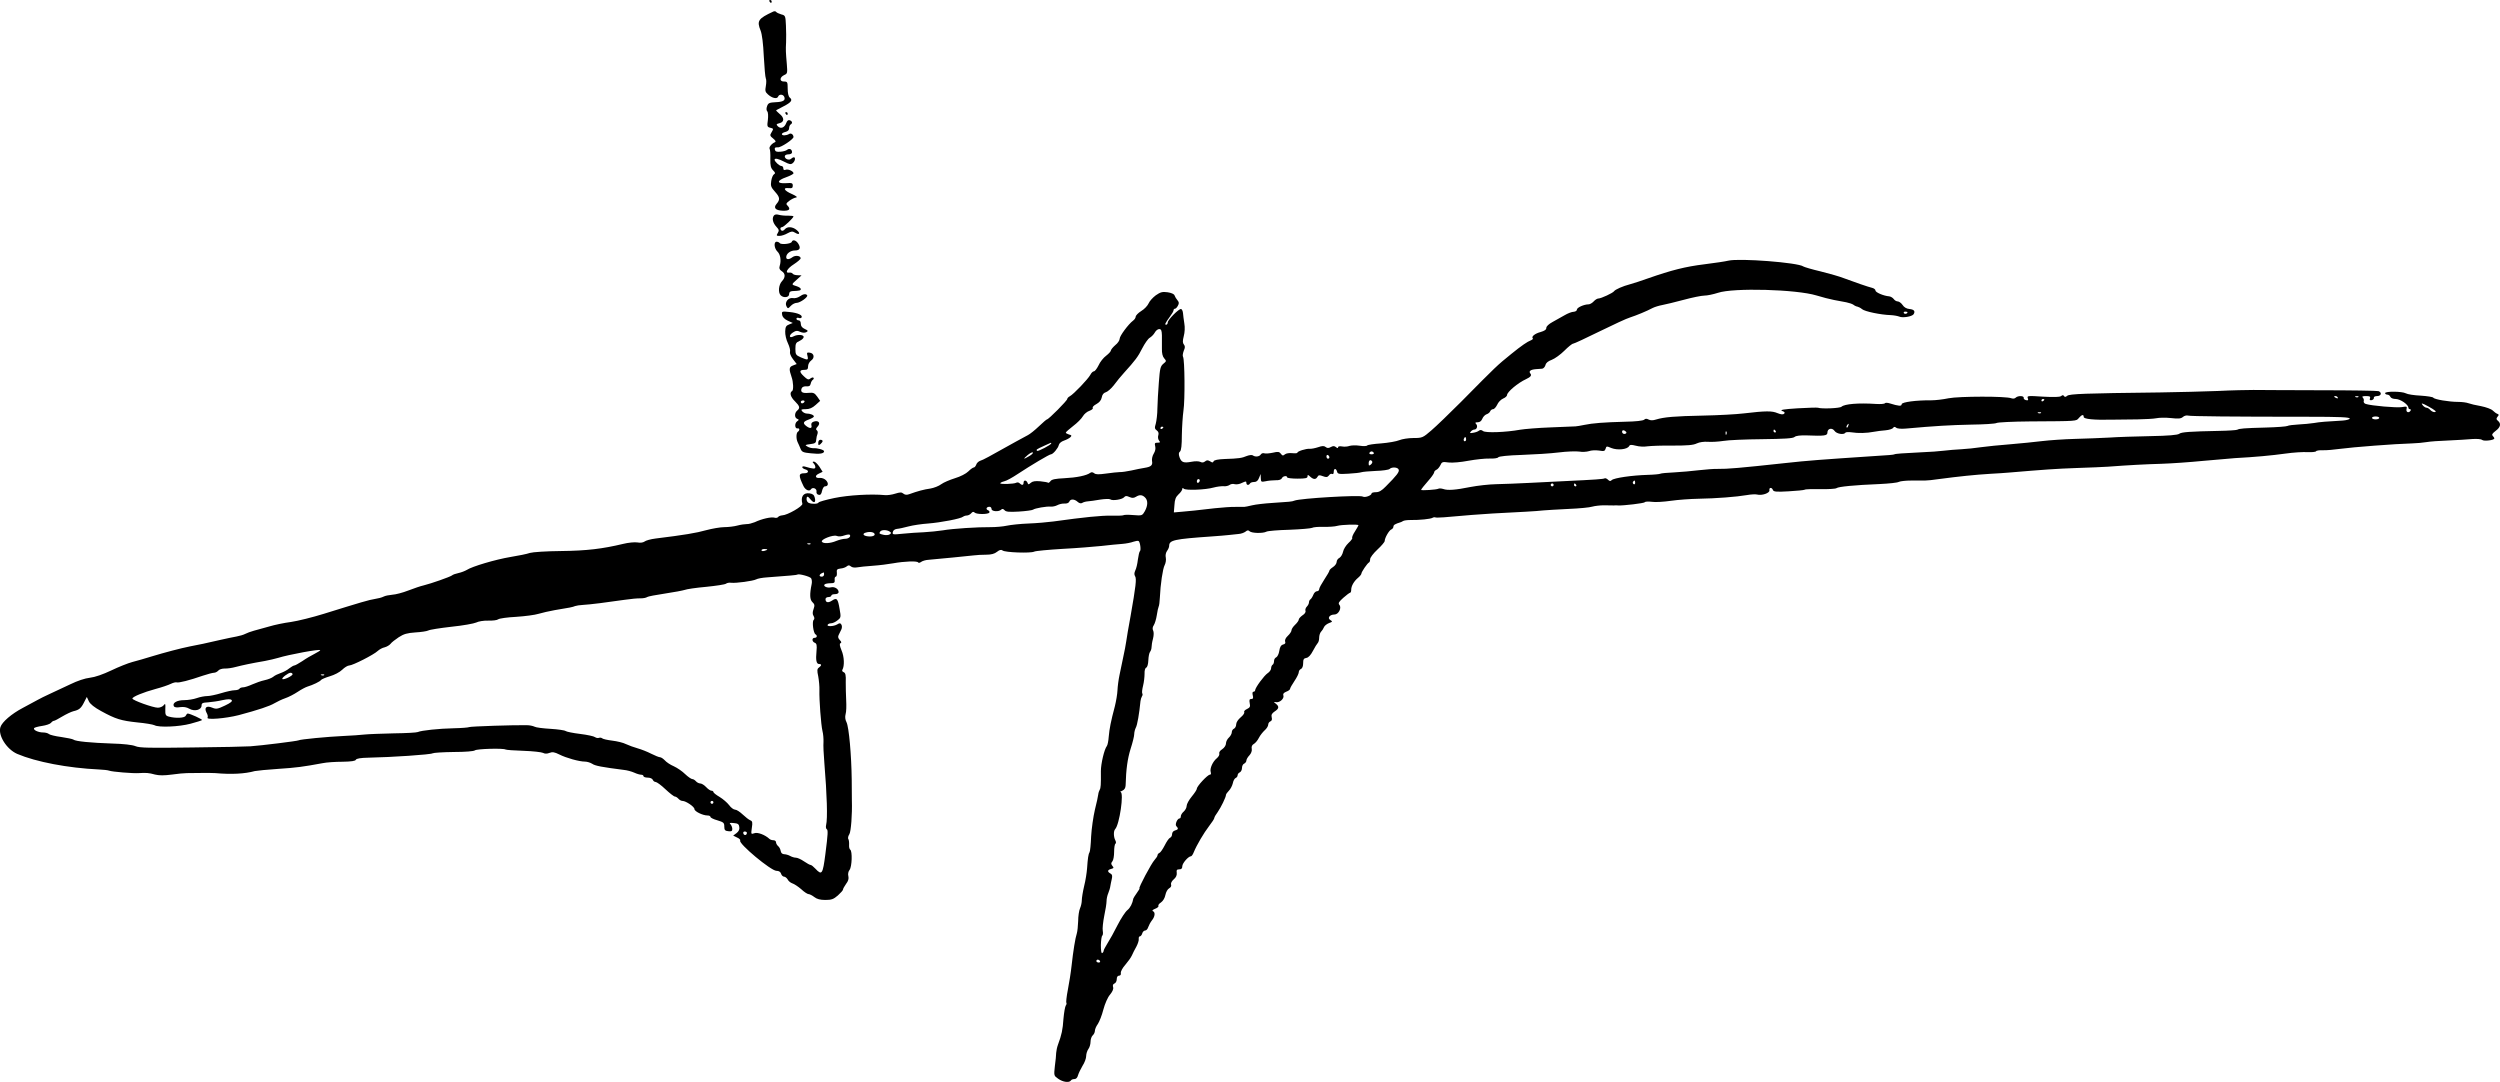 <?xml version="1.0" encoding="UTF-8" standalone="no"?>
<svg
   xmlns:dc="http://purl.org/dc/elements/1.1/"
   xmlns:cc="http://creativecommons.org/ns#"
   xmlns:rdf="http://www.w3.org/1999/02/22-rdf-syntax-ns#"
   xmlns:svg="http://www.w3.org/2000/svg"
   xmlns="http://www.w3.org/2000/svg"
   xmlns:sodipodi="http://sodipodi.sourceforge.net/DTD/sodipodi-0.dtd"
   xmlns:inkscape="http://www.inkscape.org/namespaces/inkscape"
   inkscape:version="1.0 (4035a4fb49, 2020-05-01)"
   sodipodi:docname="SignSD.svg"
   id="svg26"
   preserveAspectRatio="xMidYMid meet"
   viewBox="0 0 1716.832 742.975"
   height="742.975pt"
   width="1716.832pt"
   version="1.0">
  <defs
     id="defs30" />
  <sodipodi:namedview
     inkscape:current-layer="g24"
     inkscape:window-maximized="1"
     inkscape:window-y="-8"
     inkscape:window-x="62"
     inkscape:cy="-33.729126"
     inkscape:cx="589.7254"
     inkscape:zoom="0.26299258"
     fit-margin-bottom="0"
     fit-margin-right="0"
     fit-margin-left="0"
     fit-margin-top="0"
     showgrid="false"
     id="namedview28"
     inkscape:window-height="1057"
     inkscape:window-width="1850"
     inkscape:pageshadow="2"
     inkscape:pageopacity="0"
     guidetolerance="10"
     gridtolerance="10"
     objecttolerance="10"
     borderopacity="1"
     bordercolor="#666666"
     pagecolor="#ffffff" />
  <g
     id="g24"
     stroke="none"
     fill="#000000"
     transform="matrix(0.1,0,0,-0.1,-91.798,-73.001)">
    <path
       id="path4"
       d="m 6202.207,-740.008 c 3,-5 8,-10 11,-10 2,0 4,5 4,10 0,6 -5,10 -11,10 -5,0 -7,-4 -4,-10 z" />
    <path
       id="path6"
       d="m 6227.207,-810.008 c -103,-48 -113,-63 -86,-130 10,-25 18,-90 22,-177 4,-76 10,-144 14,-152 4,-7 4,-30 0,-52 -6,-32 -4,-41 14,-57 28,-26 63,-34 70,-16 7,19 35,18 43,-2 9,-24 -9,-34 -61,-36 -41,-2 -50,-6 -57,-26 -6,-16 -6,-29 1,-37 6,-7 7,-32 4,-59 -6,-42 -5,-48 15,-53 25,-6 25,-7 9,-34 -11,-17 -10,-23 12,-40 17,-14 21,-22 12,-26 -22,-9 -42,-34 -36,-45 4,-6 6,-37 5,-69 -1,-46 3,-63 19,-79 15,-15 17,-21 6,-27 -7,-4 -16,-25 -19,-46 -5,-33 -2,-43 27,-75 33,-37 35,-53 9,-83 -22,-26 -7,-44 42,-46 47,-2 58,10 33,36 -11,10 -8,16 12,31 14,11 34,21 45,23 15,2 8,9 -27,25 -53,23 -64,45 -20,40 21,-2 27,1 27,17 0,18 -6,20 -47,17 -65,-4 -64,18 2,41 28,10 50,22 50,27 0,14 -37,31 -54,24 -11,-4 -16,-1 -16,10 0,9 -6,16 -13,16 -14,0 -47,31 -47,43 0,13 28,7 69,-15 33,-17 43,-19 56,-8 16,13 21,40 7,40 -4,0 -13,-5 -18,-10 -14,-14 -44,-2 -44,16 0,8 10,14 25,14 15,0 25,6 25,14 0,21 -18,30 -34,17 -7,-6 -28,-12 -46,-13 -26,-2 -35,1 -38,14 -3,14 2,17 20,16 22,-2 108,56 108,71 -1,18 -17,29 -30,21 -19,-12 -50,-13 -50,-1 0,5 11,12 25,15 16,4 25,13 25,26 0,10 5,22 10,25 15,9 12,22 -5,29 -11,4 -19,-3 -25,-19 -12,-32 -37,-42 -57,-23 -13,14 -12,16 11,22 34,8 34,38 -1,65 -14,12 -24,22 -22,24 2,1 25,13 51,27 53,27 64,43 42,60 -9,8 -14,31 -14,61 0,46 -2,49 -26,49 -32,0 -30,30 3,45 21,9 22,14 17,75 -7,82 -8,95 -5,150 1,25 1,76 -1,114 -3,67 -4,70 -32,77 -16,5 -32,12 -35,17 -3,5 -13,6 -21,2 z" />
    <path
       id="path8"
       d="m 6312.207,-1510.008 c 3,-5 8,-10 11,-10 2,0 4,5 4,10 0,6 -5,10 -11,10 -5,0 -7,-4 -4,-10 z" />
    <path
       id="path10"
       d="m 6231.207,-2212.008 c -13,-20 -5,-50 19,-76 18,-19 19,-26 9,-42 -11,-18 -9,-20 12,-20 13,0 38,8 55,18 26,14 34,15 52,4 30,-19 39,-4 10,19 -28,23 -64,25 -81,4 -7,-8 -16,-12 -21,-9 -13,8 -11,24 2,24 12,0 79,64 79,74 0,3 -17,5 -37,5 -21,-1 -50,2 -64,6 -18,5 -29,2 -35,-7 z" />
    <path
       id="path12"
       d="m 6355.207,-2391.008 c -5,-14 -75,-21 -83,-8 -4,5 -13,9 -21,9 -21,0 -17,-46 6,-68 20,-19 27,-61 15,-99 -5,-16 -1,-25 14,-35 26,-16 27,-43 1,-70 -22,-24 -27,-77 -8,-96 20,-20 58,-15 58,8 0,14 7,20 23,21 49,2 57,4 57,14 0,6 -12,14 -27,19 -39,12 -39,11 -1,45 l 33,30 -27,1 c -15,0 -30,5 -33,10 -4,6 -14,9 -23,8 -34,-6 -16,28 30,57 26,17 47,35 47,41 1,18 -36,23 -56,8 -24,-18 -43,-18 -43,0 0,24 29,46 60,46 34,0 42,17 22,48 -15,23 -38,29 -44,11 z" />
    <path
       id="path14"
       d="m 12787.207,-2520.008 c -19,-5 -93,-16 -165,-25 -130,-16 -225,-40 -385,-96 -47,-17 -103,-35 -125,-41 -50,-13 -102,-36 -110,-48 -8,-12 -89,-50 -108,-50 -8,0 -22,-9 -32,-20 -10,-11 -26,-20 -35,-20 -31,0 -80,-22 -80,-36 0,-8 -10,-14 -22,-15 -13,0 -41,-11 -63,-24 -22,-13 -59,-33 -82,-46 -26,-14 -43,-30 -43,-40 0,-13 -12,-21 -39,-29 -39,-10 -66,-32 -54,-43 3,-4 -3,-10 -13,-14 -24,-9 -65,-37 -134,-93 -101,-82 -99,-80 -346,-330 -80,-80 -171,-168 -204,-196 -58,-50 -62,-52 -123,-52 -34,0 -78,-7 -97,-15 -19,-8 -75,-18 -125,-22 -49,-3 -92,-10 -95,-14 -3,-5 -26,-6 -51,-2 -26,4 -57,3 -70,-1 -13,-5 -36,-7 -51,-4 -17,3 -28,1 -28,-5 0,-8 -5,-8 -14,0 -11,9 -20,10 -36,1 -16,-9 -25,-8 -35,0 -11,9 -23,9 -52,-1 -21,-7 -47,-12 -58,-11 -25,2 -85,-17 -85,-27 0,-4 -16,-5 -35,-3 -20,2 -42,-1 -50,-8 -13,-11 -18,-10 -28,4 -11,14 -19,16 -56,7 -24,-5 -50,-7 -58,-4 -8,3 -19,0 -24,-8 -9,-15 -38,-19 -55,-6 -6,4 -24,2 -40,-4 -35,-15 -58,-18 -151,-21 -48,-2 -74,-7 -78,-16 -4,-10 -9,-10 -24,0 -15,9 -23,9 -35,-1 -10,-8 -20,-9 -32,-3 -9,5 -35,6 -60,1 -55,-10 -70,-5 -83,31 -7,21 -6,32 3,39 9,7 13,44 13,113 1,57 6,132 11,168 11,71 9,351 -3,370 -4,6 -1,24 5,41 10,22 10,32 1,43 -9,11 -9,25 -1,57 7,26 9,61 4,88 -4,25 -8,57 -9,70 -1,14 -7,27 -13,29 -14,4 -92,-74 -92,-93 0,-8 -5,-15 -11,-15 -12,0 -6,11 27,57 13,17 24,36 24,42 0,6 4,11 10,11 5,0 14,9 20,21 9,16 8,24 -3,37 -8,9 -17,24 -20,33 -3,10 -22,18 -48,22 -36,5 -49,1 -81,-21 -20,-15 -43,-40 -49,-55 -7,-16 -29,-40 -51,-53 -21,-13 -38,-31 -38,-39 0,-7 -8,-20 -18,-27 -32,-24 -92,-105 -92,-124 0,-11 -13,-31 -30,-44 -16,-14 -29,-30 -30,-36 0,-7 -15,-23 -33,-37 -18,-13 -42,-43 -52,-66 -11,-22 -25,-41 -32,-41 -7,0 -18,-11 -25,-25 -16,-29 -114,-132 -140,-146 -10,-5 -18,-14 -18,-19 0,-11 -128,-140 -139,-140 -3,0 -28,-21 -56,-48 -27,-26 -61,-53 -75,-60 -14,-7 -51,-27 -83,-45 -191,-107 -224,-125 -244,-131 -12,-4 -25,-16 -28,-27 -4,-10 -11,-19 -16,-19 -6,0 -23,-12 -38,-27 -16,-16 -55,-36 -92,-47 -35,-11 -78,-29 -94,-41 -17,-13 -51,-26 -75,-30 -44,-6 -88,-18 -143,-38 -19,-7 -31,-6 -42,3 -13,11 -23,10 -56,0 -21,-7 -54,-12 -72,-10 -94,9 -249,0 -346,-20 -58,-12 -107,-26 -109,-31 -4,-10 -43,-12 -66,-3 -9,3 -16,15 -16,25 0,25 8,24 30,-4 22,-26 35,-18 26,16 -4,18 -14,26 -36,29 -42,6 -62,-23 -49,-71 5,-17 -103,-79 -138,-80 -12,-1 -25,-6 -28,-11 -4,-6 -15,-8 -25,-5 -21,7 -88,-8 -136,-31 -18,-7 -43,-14 -55,-13 -13,0 -42,-4 -64,-10 -22,-6 -62,-11 -90,-11 -27,0 -84,-10 -125,-21 -67,-19 -151,-33 -346,-57 -34,-4 -69,-14 -77,-21 -10,-7 -28,-10 -49,-6 -18,3 -62,-1 -98,-10 -142,-34 -249,-47 -425,-49 -103,-1 -195,-7 -215,-13 -19,-7 -79,-19 -134,-28 -102,-17 -264,-65 -300,-89 -12,-7 -37,-17 -56,-21 -19,-4 -40,-11 -46,-17 -14,-10 -141,-55 -194,-68 -19,-4 -66,-20 -105,-35 -38,-15 -88,-28 -110,-29 -22,-2 -49,-7 -60,-13 -11,-6 -38,-13 -59,-16 -40,-6 -97,-23 -351,-102 -77,-24 -178,-49 -225,-56 -47,-6 -114,-20 -150,-31 -36,-10 -83,-23 -105,-29 -22,-6 -49,-16 -60,-22 -11,-6 -38,-14 -60,-18 -22,-4 -71,-14 -110,-23 -38,-9 -92,-21 -120,-27 -27,-5 -68,-14 -90,-18 -65,-13 -174,-42 -260,-68 -44,-14 -105,-31 -135,-39 -30,-8 -95,-34 -145,-58 -57,-27 -111,-46 -146,-50 -35,-4 -86,-21 -135,-45 -44,-21 -106,-50 -139,-65 -33,-15 -71,-34 -85,-42 -14,-8 -60,-33 -102,-55 -78,-41 -143,-97 -154,-132 -18,-56 42,-152 115,-184 129,-55 348,-97 561,-107 30,-1 62,-5 70,-8 19,-8 166,-20 205,-17 49,3 68,2 111,-10 28,-7 63,-7 115,0 40,6 88,10 104,10 17,0 59,0 95,1 36,1 81,0 100,-1 111,-10 202,-5 271,14 14,3 86,10 160,15 125,8 174,15 304,39 28,6 90,10 138,10 60,1 89,5 92,14 4,8 32,13 88,14 157,3 426,21 439,30 7,4 72,8 145,9 80,0 137,5 145,11 13,11 195,16 211,6 5,-3 60,-7 124,-9 63,-2 123,-9 133,-14 12,-7 28,-7 45,0 20,8 35,5 67,-11 47,-24 137,-49 176,-49 15,0 37,-7 50,-15 19,-14 68,-23 217,-42 22,-2 54,-11 72,-19 17,-8 38,-14 47,-14 9,0 16,-4 16,-10 0,-5 13,-10 29,-10 16,0 31,-6 35,-15 3,-8 12,-15 20,-15 7,0 38,-22 67,-50 29,-27 58,-50 65,-50 6,0 17,-7 24,-15 7,-8 19,-15 28,-15 23,0 82,-40 82,-56 0,-16 57,-44 90,-44 11,0 20,-4 20,-10 0,-5 21,-16 47,-23 43,-13 48,-17 48,-43 0,-24 5,-30 28,-32 21,-3 27,1 27,15 0,11 -6,25 -12,32 -11,10 -6,12 22,9 28,-2 36,-8 38,-27 3,-17 -4,-30 -19,-42 l -23,-17 26,-13 c 15,-6 25,-16 22,-21 -13,-21 212,-208 249,-208 17,0 28,-7 32,-20 3,-11 13,-20 20,-20 8,0 19,-9 25,-19 5,-11 20,-23 32,-27 13,-4 40,-22 61,-40 20,-19 43,-34 51,-34 7,0 25,-9 39,-20 18,-14 40,-20 76,-20 42,0 56,5 86,31 19,17 35,35 35,40 0,6 10,23 21,39 15,19 20,36 16,53 -4,14 -1,32 8,43 17,22 20,129 5,139 -6,4 -9,19 -8,33 1,15 -1,33 -5,40 -5,6 -1,22 7,34 11,19 20,133 17,233 0,6 -1,69 -1,140 -2,169 -19,363 -36,396 -9,17 -11,37 -6,55 5,16 6,58 4,94 -2,36 -3,93 -3,126 2,48 -2,63 -14,68 -9,3 -13,11 -9,17 15,25 13,90 -6,133 -13,32 -15,46 -7,49 8,3 7,10 -5,22 -12,13 -14,23 -7,36 5,11 13,27 18,37 5,11 5,25 0,33 -7,11 -12,12 -29,1 -24,-14 -74,-16 -65,-2 3,6 14,10 24,10 10,0 30,9 43,20 24,18 25,22 15,77 -12,72 -19,81 -52,59 -27,-18 -45,-14 -45,10 0,8 9,14 20,14 11,0 20,5 20,10 0,6 11,10 25,10 15,0 25,6 25,14 0,22 -28,39 -52,33 -26,-7 -57,8 -44,20 4,4 22,8 39,8 27,0 32,4 30,23 -2,12 2,22 7,22 6,0 9,12 8,26 -3,22 1,27 25,30 16,1 35,8 43,15 11,9 17,9 29,-1 8,-7 26,-9 42,-6 15,3 64,8 108,11 44,3 107,11 140,17 79,14 164,17 171,6 3,-5 12,-3 20,3 9,7 32,14 52,15 76,7 269,25 307,30 22,3 62,5 89,5 34,0 57,6 74,20 18,14 28,16 38,9 16,-14 193,-20 217,-8 9,5 97,13 195,19 97,5 218,15 267,20 50,6 113,12 141,14 28,2 63,9 78,15 15,5 31,8 36,5 11,-7 18,-65 9,-70 -4,-3 -10,-29 -14,-58 -3,-28 -11,-62 -18,-75 -7,-16 -8,-28 -1,-39 11,-17 5,-68 -31,-273 -14,-74 -27,-153 -30,-175 -3,-22 -12,-69 -20,-105 -7,-36 -19,-92 -26,-125 -7,-33 -13,-80 -14,-105 -1,-25 -9,-74 -18,-110 -28,-106 -37,-152 -42,-208 -2,-30 -8,-59 -13,-65 -18,-23 -41,-122 -41,-172 1,-95 -1,-117 -8,-128 -4,-7 -9,-21 -10,-32 -1,-11 -11,-58 -23,-105 -11,-47 -23,-130 -26,-184 -2,-54 -7,-104 -11,-109 -8,-12 -12,-40 -17,-112 -2,-27 -10,-81 -20,-120 -9,-38 -16,-82 -16,-97 0,-15 -5,-39 -12,-55 -7,-15 -13,-55 -13,-88 -1,-33 -5,-71 -9,-84 -11,-33 -25,-121 -36,-221 -5,-47 -17,-122 -26,-168 -9,-46 -13,-86 -10,-89 3,-4 1,-11 -4,-18 -5,-7 -12,-47 -16,-91 -5,-75 -12,-109 -38,-179 -6,-16 -11,-41 -12,-55 0,-14 -4,-55 -9,-91 -7,-66 -7,-66 23,-87 32,-23 76,-29 87,-12 3,6 14,10 25,10 11,0 20,10 24,26 4,14 18,43 31,65 14,21 25,51 25,67 0,15 7,37 15,48 8,10 15,33 15,50 0,17 7,37 15,44 8,7 15,21 15,32 0,10 9,31 20,46 10,15 28,59 38,99 11,41 30,85 46,103 17,21 25,39 21,51 -4,12 -1,21 9,25 9,3 16,17 16,30 0,15 6,24 16,24 9,0 14,7 12,18 -2,10 12,36 31,57 18,21 39,50 45,64 6,14 20,42 31,61 10,19 18,43 16,53 -1,9 2,17 8,17 5,0 13,9 16,20 3,11 12,20 20,20 8,0 17,10 21,23 4,12 15,33 25,46 22,27 25,57 7,64 -7,3 -1,10 15,16 16,6 26,15 23,20 -3,5 5,16 18,24 14,10 26,30 30,51 4,20 15,40 26,46 11,6 17,16 13,25 -3,9 4,24 18,36 16,13 23,29 21,45 -3,19 1,24 17,24 15,0 21,6 21,21 0,21 42,69 60,69 4,0 13,12 19,28 20,49 69,132 105,179 20,26 36,50 36,56 0,5 10,23 23,40 23,33 57,103 57,118 0,5 9,18 20,29 11,11 23,34 27,51 3,17 12,33 19,36 8,3 14,12 14,19 0,8 7,17 15,20 8,4 15,17 15,30 0,14 7,27 15,30 8,4 15,13 15,20 0,8 9,25 21,37 12,13 19,31 16,45 -3,15 2,26 14,33 10,5 26,24 35,42 9,18 28,41 40,52 13,11 24,29 24,38 0,10 7,20 15,23 10,4 13,14 9,28 -4,17 1,27 20,40 30,19 33,34 9,53 -17,13 -17,14 2,11 25,-4 57,26 49,47 -4,10 3,18 20,25 14,5 26,14 26,19 0,6 14,30 30,54 17,25 30,52 30,61 0,9 7,19 15,22 9,4 15,19 15,39 0,27 4,34 22,37 14,2 30,19 45,48 13,25 28,49 33,54 6,6 10,22 10,37 0,15 6,34 13,41 7,7 16,21 20,31 3,9 19,22 34,28 25,9 26,11 10,21 -23,13 -5,38 28,38 28,0 51,45 34,66 -10,12 -4,21 27,49 21,19 42,34 47,35 4,0 7,9 7,20 0,26 19,59 48,83 12,10 22,23 22,28 0,11 41,72 53,77 4,2 7,12 7,22 0,11 22,40 50,66 28,26 50,52 50,59 0,21 30,73 45,79 8,3 15,12 15,20 0,11 11,18 50,30 3,1 10,4 16,8 6,4 28,7 50,7 64,-1 139,7 152,15 7,4 15,5 20,3 6,-4 67,0 252,17 54,5 203,14 369,22 47,3 102,6 121,9 19,2 96,6 170,10 74,3 149,10 166,16 18,5 54,9 80,9 27,-1 57,-1 67,-1 9,1 23,1 30,0 35,-2 178,15 183,22 3,5 24,6 48,3 24,-4 83,0 132,7 49,7 134,13 189,14 122,2 262,13 331,25 28,5 60,7 71,4 33,-9 88,10 85,29 -4,21 17,22 24,2 5,-12 23,-14 107,-9 56,3 105,8 111,11 5,4 54,5 109,4 54,-1 104,2 110,7 13,10 123,21 296,28 63,3 122,9 132,15 10,5 49,9 86,9 38,0 79,0 93,0 14,0 57,4 95,10 135,18 251,30 350,36 55,3 116,7 135,9 238,20 319,26 460,31 91,3 188,7 215,9 147,11 260,17 369,20 66,2 195,11 286,20 91,8 190,17 220,19 133,7 252,18 345,31 55,8 124,12 153,10 28,-1 55,1 58,6 2,5 24,8 47,7 23,-1 78,4 122,10 79,11 375,34 490,37 33,1 78,5 100,9 22,4 90,9 150,11 61,3 134,7 164,10 31,2 60,0 67,-6 13,-11 84,-2 84,10 0,4 -5,12 -11,18 -8,8 -2,17 20,34 34,25 39,50 16,69 -12,10 -13,15 -3,28 11,12 10,16 -1,20 -7,2 -22,13 -32,23 -10,10 -46,23 -81,30 -35,6 -73,15 -86,20 -13,5 -44,9 -70,9 -63,0 -164,17 -171,29 -3,5 -42,11 -87,14 -44,2 -90,9 -102,16 -26,14 -142,15 -142,1 0,-5 7,-10 15,-10 9,0 18,-7 21,-15 4,-9 19,-15 38,-15 31,-1 86,-38 86,-60 0,-5 5,-10 11,-10 5,0 7,-4 4,-10 -12,-19 -33,-11 -28,10 5,19 2,20 -34,14 -36,-5 -205,9 -246,22 -10,3 -16,12 -14,19 3,7 0,18 -6,24 -8,8 -2,11 22,11 26,0 32,-3 27,-16 -4,-11 -1,-14 12,-12 9,2 16,10 15,16 -2,7 8,12 22,12 28,0 35,24 10,34 -9,3 -190,6 -403,6 -213,1 -418,1 -457,2 -38,0 -149,-2 -245,-7 -96,-4 -274,-8 -395,-10 -521,-6 -622,-10 -638,-23 -11,-9 -17,-10 -22,-2 -5,8 -10,8 -20,0 -8,-7 -50,-8 -124,-4 -104,7 -111,6 -105,-10 5,-14 3,-17 -12,-14 -10,2 -18,10 -16,16 3,15 -40,16 -55,1 -7,-7 -19,-8 -30,-4 -35,15 -360,14 -431,0 -37,-8 -90,-14 -118,-14 -102,1 -204,-12 -204,-27 0,-15 -21,-13 -82,6 -15,5 -30,5 -33,1 -2,-5 -31,-7 -62,-5 -119,8 -215,0 -236,-19 -11,-11 -138,-16 -162,-7 -5,2 -68,0 -140,-4 -96,-6 -124,-11 -106,-18 17,-6 21,-12 14,-19 -7,-7 -21,-6 -46,4 -37,16 -79,16 -232,-2 -49,-6 -175,-13 -280,-15 -194,-4 -266,-10 -322,-27 -21,-7 -38,-7 -51,0 -13,7 -22,7 -30,-1 -7,-7 -59,-13 -129,-14 -149,-4 -226,-10 -283,-22 -25,-5 -52,-10 -60,-10 -8,-1 -85,-4 -170,-7 -85,-3 -180,-11 -210,-16 -99,-18 -238,-23 -255,-9 -10,8 -19,9 -27,3 -7,-6 -25,-13 -41,-15 -22,-4 -25,-3 -16,8 6,8 17,14 24,14 18,0 26,25 12,39 -8,8 -5,11 11,11 15,0 26,9 32,24 5,13 18,27 29,31 10,3 22,12 25,20 3,8 12,15 20,15 8,0 20,14 28,30 7,17 25,36 41,43 15,6 27,17 27,24 0,21 75,84 130,109 32,15 41,26 30,39 -13,16 1,27 39,30 14,1 33,3 42,3 9,1 19,12 23,25 3,15 18,27 43,36 21,8 60,36 86,62 27,27 54,49 61,49 6,0 88,38 181,84 94,46 188,90 210,96 43,14 114,43 155,65 14,7 43,16 65,20 22,4 88,20 148,36 59,16 123,29 142,29 20,0 62,9 93,19 106,36 539,24 677,-18 39,-12 93,-26 120,-31 28,-5 66,-12 85,-16 19,-4 41,-11 49,-17 7,-6 20,-12 28,-13 8,-2 22,-9 31,-17 18,-16 128,-39 197,-41 22,-1 48,-6 58,-10 23,-11 88,0 99,16 13,21 3,33 -29,36 -20,2 -37,12 -47,28 -9,13 -24,24 -33,24 -9,0 -21,7 -28,17 -7,9 -21,17 -31,18 -38,3 -94,27 -94,40 0,7 -10,15 -22,18 -26,6 -130,42 -199,68 -25,10 -95,30 -155,45 -60,14 -113,30 -119,34 -35,27 -440,58 -515,40 z m 1230,-354 c 0,-11 -19,-15 -25,-6 -3,5 1,10 9,10 9,0 16,-2 16,-4 z m -5120,-158 c 0,-24 0,-65 0,-92 -1,-32 5,-55 16,-67 16,-18 15,-20 -6,-37 -20,-17 -24,-31 -31,-128 -5,-60 -9,-140 -10,-179 0,-38 -6,-85 -11,-104 -9,-29 -8,-36 7,-47 11,-8 15,-19 10,-34 -4,-12 -1,-27 5,-35 10,-12 9,-15 -10,-15 -19,0 -21,-4 -16,-25 4,-16 0,-34 -10,-50 -9,-14 -14,-36 -12,-50 6,-30 -6,-41 -52,-48 -19,-3 -60,-11 -90,-18 -30,-6 -66,-12 -80,-11 -14,0 -56,-5 -93,-10 -51,-7 -71,-7 -82,2 -10,8 -19,9 -27,3 -25,-19 -95,-33 -177,-37 -62,-3 -88,-8 -96,-20 -7,-9 -14,-14 -17,-11 -2,3 -27,7 -54,10 -34,3 -53,0 -65,-11 -15,-13 -17,-13 -22,1 -8,19 -27,20 -27,0 0,-18 -12,-19 -27,-4 -6,6 -16,8 -23,4 -15,-9 -110,-12 -110,-4 0,4 12,10 28,14 15,3 56,26 92,50 91,60 217,135 228,135 14,0 50,43 54,64 2,11 17,24 35,30 18,6 38,17 45,24 10,10 8,14 -10,18 -12,4 -22,9 -22,13 0,4 23,24 50,45 28,21 58,51 67,67 9,16 30,33 46,38 16,6 26,15 22,20 -3,6 8,17 25,26 20,11 33,26 37,46 3,19 13,31 27,35 12,3 38,25 57,50 18,25 50,63 69,84 77,85 96,110 125,168 17,33 40,66 51,72 12,7 28,23 35,36 7,13 20,24 30,24 14,0 18,-9 19,-42 z m 8075,-428 c 3,-6 -1,-7 -9,-4 -18,7 -21,14 -7,14 6,0 13,-4 16,-10 z m 142,4 c -3,-3 -12,-4 -19,-1 -8,3 -5,6 6,6 11,1 17,-2 13,-5 z m -2157,-18 c 0,-3 -4,-8 -10,-11 -5,-3 -10,-1 -10,4 0,6 5,11 10,11 6,0 10,-2 10,-4 z m 2637,-47 c 49,-27 62,-39 41,-39 -8,0 -21,7 -28,15 -7,8 -18,15 -25,15 -7,0 -18,7 -25,15 -17,20 -8,19 37,-6 z m -2660,-45 c -3,-3 -12,-4 -19,-1 -8,3 -5,6 6,6 11,1 17,-2 13,-5 z m 293,-27 c 0,-15 71,-22 195,-19 44,0 123,1 175,2 52,1 111,4 130,8 18,4 63,5 100,1 51,-6 69,-4 82,8 9,8 25,12 35,9 15,-5 313,-8 818,-8 225,0 295,-3 292,-13 -1,-5 -22,-11 -47,-13 -111,-6 -160,-10 -199,-17 -23,-4 -71,-8 -106,-10 -35,-2 -69,-6 -75,-10 -7,-4 -73,-9 -148,-11 -154,-4 -183,-7 -197,-15 -5,-3 -62,-7 -125,-8 -200,-4 -259,-8 -274,-20 -10,-8 -75,-14 -198,-16 -101,-2 -228,-6 -283,-10 -55,-3 -161,-7 -235,-9 -74,-2 -175,-9 -225,-15 -49,-6 -148,-16 -220,-22 -71,-5 -161,-15 -200,-20 -38,-6 -99,-12 -135,-14 -36,-2 -90,-6 -120,-10 -30,-4 -100,-9 -155,-11 -124,-6 -179,-10 -185,-14 -5,-3 -37,-6 -155,-13 -344,-23 -443,-30 -595,-47 -314,-34 -397,-41 -462,-40 -26,1 -84,-4 -130,-9 -46,-6 -122,-12 -170,-15 -47,-2 -90,-6 -95,-9 -5,-3 -45,-7 -88,-8 -105,-3 -231,-21 -246,-36 -9,-9 -15,-8 -26,3 -8,8 -19,12 -23,9 -9,-5 -62,-9 -275,-19 -55,-3 -163,-8 -240,-12 -77,-4 -180,-8 -230,-9 -49,-1 -128,-10 -175,-19 -104,-21 -158,-25 -188,-14 -13,4 -28,5 -33,2 -11,-7 -119,-14 -119,-8 0,4 17,26 63,79 15,18 27,37 27,43 0,5 7,12 15,16 8,3 20,17 27,31 10,23 15,25 57,19 27,-3 84,2 136,12 50,9 114,16 144,15 30,-1 57,2 61,9 4,6 65,13 161,16 85,3 199,10 254,17 55,7 118,9 140,6 21,-4 52,-2 68,3 15,6 46,7 68,4 35,-6 41,-4 46,13 5,18 7,18 40,4 41,-16 108,-10 121,13 6,11 15,11 47,3 21,-6 57,-8 79,-4 23,3 101,6 174,5 100,0 141,3 165,15 19,9 50,13 77,11 25,-2 72,1 105,6 33,6 153,11 267,12 152,2 210,5 222,15 10,9 39,12 83,11 123,-5 143,-2 143,19 0,29 32,36 49,12 14,-21 65,-29 75,-12 3,4 23,5 43,2 43,-7 102,-6 153,4 19,4 55,8 79,10 24,2 48,10 52,16 5,9 11,10 21,2 8,-7 35,-9 68,-6 200,18 304,24 446,27 88,1 167,6 175,11 8,5 111,10 229,11 331,2 318,1 337,24 20,23 33,26 33,7 z m 2030,-7 c 0,-5 -11,-10 -25,-10 -14,0 -25,5 -25,10 0,6 11,10 25,10 14,0 25,-4 25,-10 z m -3647,-55 c -3,-9 -8,-14 -10,-11 -3,3 -2,9 2,15 9,16 15,13 8,-4 z m -4703,-9 c 0,-3 -4,-8 -10,-11 -5,-3 -10,-1 -10,4 0,6 5,11 10,11 6,0 10,-2 10,-4 z m 3180,-37 c 0,-5 -7,-9 -15,-9 -8,0 -15,7 -15,15 0,9 6,12 15,9 8,-4 15,-10 15,-15 z m 1025,11 c 3,-5 1,-10 -4,-10 -6,0 -11,5 -11,10 0,6 2,10 4,10 3,0 8,-4 11,-10 z m -338,-22 c -3,-8 -6,-5 -6,6 -1,11 2,17 5,13 3,-3 4,-12 1,-19 z m -1791,-45 c -10,-10 -19,5 -10,18 6,11 8,11 12,0 2,-7 1,-15 -2,-18 z m -2846,-18 c 0,-9 -91,-57 -97,-51 -8,8 -6,10 47,34 51,24 50,24 50,17 z m -149,-86 c -43,-26 -48,-24 -14,5 15,13 32,22 36,19 5,-3 -5,-14 -22,-24 z m 2364,21 c 3,-5 -3,-10 -15,-10 -12,0 -18,5 -15,10 3,6 10,10 15,10 5,0 12,-4 15,-10 z m -305,-31 c 0,-5 -4,-9 -10,-9 -5,0 -10,7 -10,16 0,8 5,12 10,9 6,-3 10,-10 10,-16 z m 294,-28 c 3,-5 -1,-14 -9,-21 -13,-10 -15,-9 -15,9 0,21 14,28 24,12 z m 182,-56 c 6,-15 -13,-40 -89,-116 -27,-28 -46,-39 -67,-39 -17,0 -30,-4 -30,-8 0,-15 -46,-31 -61,-22 -19,12 -431,-12 -469,-28 -17,-7 -32,-8 -155,-16 -49,-3 -110,-10 -135,-16 -25,-6 -49,-11 -55,-11 -5,0 -32,0 -60,0 -27,1 -90,-4 -140,-9 -139,-16 -166,-19 -226,-24 l -57,-5 4,50 c 2,39 9,56 28,74 15,13 26,30 26,37 0,8 3,9 10,2 13,-13 149,-8 205,8 22,6 53,10 68,9 15,-2 34,3 42,9 8,6 23,9 35,5 11,-3 34,0 50,9 26,12 30,12 30,0 0,-16 16,-19 25,-4 3,6 16,10 29,10 15,0 26,9 33,28 l 11,27 1,-28 c 1,-27 3,-28 33,-22 17,4 48,7 69,7 24,-1 39,5 43,14 6,15 36,20 36,6 0,-5 32,-9 70,-9 55,0 70,3 70,15 0,13 3,13 18,-1 23,-21 39,-21 50,-2 7,13 14,14 37,5 24,-9 31,-8 42,5 6,10 16,14 22,10 7,-3 11,2 11,14 0,26 16,27 23,2 4,-16 12,-18 78,-14 41,2 81,7 89,10 8,3 53,7 99,9 46,1 89,8 94,13 16,16 57,13 63,-4 z m -1366,-74 c 0,-6 -4,-13 -10,-16 -5,-3 -10,1 -10,9 0,9 5,16 10,16 6,0 10,-4 10,-9 z m 2990,-17 c 0,-8 -5,-12 -10,-9 -6,4 -8,11 -5,16 9,14 15,11 15,-7 z m -560,-14 c 0,-5 -4,-10 -10,-10 -5,0 -10,5 -10,10 0,6 5,10 10,10 6,0 10,-4 10,-10 z m 155,0 c 3,-5 1,-10 -4,-10 -6,0 -11,5 -11,10 0,6 2,10 4,10 3,0 8,-4 11,-10 z m -3024,-82 c 25,16 44,15 63,-4 21,-20 20,-55 -1,-94 -18,-31 -19,-32 -80,-27 -34,3 -64,2 -67,-1 -3,-3 -41,-4 -83,-3 -70,1 -183,-10 -398,-40 -38,-5 -115,-12 -170,-14 -55,-2 -122,-9 -150,-15 -27,-6 -77,-10 -110,-10 -90,1 -262,-10 -330,-22 -33,-5 -91,-11 -130,-13 -38,-1 -103,-6 -144,-10 -68,-7 -73,-7 -69,11 2,12 13,20 28,22 14,1 50,9 80,17 30,8 91,17 135,20 88,7 224,33 240,47 5,4 17,8 26,8 9,0 22,7 29,15 9,11 16,13 24,5 13,-13 93,-13 101,0 3,6 -1,13 -9,16 -18,7 -11,24 10,24 8,0 14,-7 14,-15 0,-18 50,-21 66,-5 8,8 14,6 23,-3 9,-12 31,-14 99,-10 48,3 92,9 97,13 13,10 94,24 122,21 12,-1 32,3 45,10 13,7 35,12 49,11 16,-1 29,4 33,13 7,20 35,19 57,-1 11,-10 23,-13 31,-8 7,5 24,10 38,11 14,1 52,6 85,12 32,5 64,6 70,2 15,-12 82,-1 95,14 9,11 17,11 37,2 18,-8 29,-8 44,1 z m 1529,-195 c 0,-2 -11,-21 -24,-42 -14,-21 -22,-41 -19,-45 3,-3 -8,-19 -26,-35 -17,-16 -34,-43 -37,-60 -4,-18 -15,-36 -25,-42 -11,-5 -19,-18 -19,-28 0,-10 -11,-26 -25,-35 -14,-9 -25,-20 -25,-25 0,-5 -16,-32 -35,-61 -19,-29 -35,-58 -35,-66 0,-8 -7,-14 -15,-14 -9,0 -20,-11 -25,-24 -5,-13 -14,-27 -19,-31 -6,-3 -11,-13 -11,-21 0,-9 -7,-22 -15,-30 -8,-8 -12,-21 -9,-29 3,-8 -5,-21 -20,-30 -14,-10 -26,-23 -26,-29 0,-7 -11,-23 -25,-36 -14,-13 -25,-30 -25,-38 0,-8 -11,-25 -25,-38 -15,-14 -22,-29 -19,-39 5,-11 0,-18 -14,-21 -14,-4 -22,-17 -26,-44 -3,-21 -13,-40 -21,-44 -8,-3 -15,-14 -15,-25 0,-11 -4,-23 -10,-26 -5,-3 -10,-14 -10,-24 0,-10 -11,-26 -24,-34 -24,-16 -86,-100 -86,-118 0,-5 -5,-9 -11,-9 -7,0 -9,-10 -5,-25 5,-19 2,-25 -10,-25 -13,0 -15,-6 -11,-29 5,-23 2,-30 -19,-40 -14,-6 -22,-16 -19,-21 4,-6 -7,-22 -24,-36 -18,-15 -31,-35 -31,-49 0,-12 -7,-25 -15,-29 -8,-3 -15,-14 -15,-24 0,-10 -9,-27 -20,-37 -11,-10 -20,-28 -20,-40 0,-13 -11,-30 -26,-40 -15,-9 -23,-22 -20,-30 3,-8 -5,-22 -17,-32 -28,-23 -49,-70 -42,-94 4,-12 2,-19 -6,-19 -15,0 -89,-79 -89,-96 0,-7 -16,-31 -35,-54 -19,-23 -35,-52 -35,-64 0,-12 -9,-29 -20,-39 -11,-9 -20,-24 -20,-32 0,-8 -3,-15 -8,-15 -16,0 -34,-42 -23,-53 16,-16 14,-24 -9,-30 -12,-3 -20,-14 -20,-25 0,-11 -6,-22 -14,-25 -8,-3 -24,-27 -37,-53 -13,-25 -29,-49 -36,-51 -7,-3 -13,-10 -13,-16 0,-6 -9,-20 -20,-32 -22,-23 -113,-195 -104,-195 3,0 -5,-15 -18,-32 -13,-18 -23,-35 -24,-38 -6,-34 -21,-64 -41,-80 -14,-11 -44,-57 -67,-102 -23,-46 -54,-102 -69,-125 -15,-24 -27,-47 -27,-52 0,-5 -4,-13 -10,-16 -6,-4 -9,18 -9,55 1,33 5,63 10,65 4,3 6,18 3,33 -3,15 2,61 10,102 9,41 16,87 16,102 0,15 5,39 12,55 6,15 13,37 14,48 2,11 6,33 10,49 5,21 3,31 -10,38 -22,12 -20,25 6,31 18,5 19,8 8,21 -10,13 -10,19 0,31 7,8 12,37 12,65 0,28 4,53 9,56 5,3 5,13 -1,24 -12,23 -13,63 -1,76 30,31 62,253 37,255 -6,0 -1,4 12,9 15,7 22,18 23,37 3,111 13,182 34,250 14,43 25,88 25,101 0,13 5,33 11,45 10,17 24,98 32,182 1,11 6,26 10,33 5,6 6,16 2,21 -3,6 0,29 6,53 6,24 10,60 10,81 -1,22 4,39 11,42 8,3 14,24 15,51 1,25 6,51 12,58 5,6 10,21 10,31 0,11 4,38 10,59 6,24 6,46 1,56 -6,11 -4,24 4,36 7,10 17,42 21,69 4,28 10,54 13,60 3,5 7,32 8,60 4,92 20,200 33,224 7,13 11,36 8,51 -4,16 0,35 8,46 8,11 15,26 15,35 0,40 33,47 290,65 47,3 101,8 120,10 19,2 49,5 66,7 18,1 39,9 48,16 13,11 20,11 28,3 14,-14 92,-16 116,-3 9,5 80,11 158,13 77,3 147,9 155,13 8,5 43,8 79,7 36,-1 79,2 95,7 28,8 145,12 145,4 z m -3220,-43 c 13,-9 13,-11 0,-20 -8,-5 -26,-6 -40,-3 -31,7 -34,9 -25,22 8,14 45,14 65,1 z m -103,-17 c 5,-13 -22,-21 -54,-15 -27,5 -30,19 -5,25 27,8 55,3 59,-10 z m -208,-10 c 17,6 33,8 37,5 11,-12 -7,-28 -32,-28 -14,0 -41,-7 -61,-15 -40,-17 -89,-20 -98,-5 -10,15 76,49 101,40 14,-6 34,-4 53,3 z m -232,-59 c -3,-3 -12,-4 -19,-1 -8,3 -5,6 6,6 11,1 17,-2 13,-5 z m -297,-38 c 0,-2 -9,-6 -20,-9 -11,-3 -20,-1 -20,4 0,5 9,9 20,9 11,0 20,-2 20,-4 z m 390,-171 c 0,-8 -7,-15 -15,-15 -26,0 -18,20 13,29 1,1 2,-6 2,-14 z m -89,-26 c 5,-8 7,-25 4,-39 -15,-72 -13,-108 5,-125 15,-14 17,-22 8,-47 -8,-22 -8,-36 0,-48 7,-12 7,-21 0,-28 -11,-11 -2,-89 13,-98 14,-8 11,-24 -6,-24 -20,0 -19,-26 1,-34 13,-5 16,-16 12,-58 -6,-61 -1,-88 18,-88 18,0 18,-10 -1,-24 -13,-9 -14,-20 -5,-61 5,-28 9,-70 8,-95 -2,-63 11,-238 21,-280 5,-19 8,-53 7,-75 -2,-22 1,-87 6,-145 18,-218 23,-382 12,-426 -3,-12 -1,-25 4,-28 10,-6 9,-29 -9,-171 -18,-140 -24,-148 -69,-100 -13,14 -27,25 -32,25 -5,0 -26,11 -46,25 -20,14 -45,25 -55,25 -10,0 -28,5 -40,12 -12,7 -31,12 -42,12 -13,1 -21,9 -23,23 -2,12 -10,27 -18,33 -8,7 -14,19 -14,26 0,8 -8,14 -18,14 -10,0 -22,4 -27,9 -30,28 -82,48 -104,39 -23,-8 -23,-7 -17,37 6,38 4,46 -11,52 -10,4 -33,22 -52,40 -19,18 -42,33 -52,33 -10,0 -29,14 -41,31 -13,17 -42,42 -65,56 -24,14 -43,29 -43,34 0,5 -6,9 -13,9 -8,0 -24,11 -37,25 -13,14 -31,25 -41,25 -9,0 -22,7 -29,15 -7,8 -18,15 -25,15 -7,0 -29,15 -49,34 -19,19 -54,43 -78,54 -24,10 -52,29 -62,41 -11,11 -25,21 -33,21 -7,0 -34,11 -60,24 -27,14 -68,30 -93,37 -25,7 -61,20 -80,29 -19,10 -62,20 -95,24 -33,4 -64,11 -69,16 -4,4 -15,6 -22,3 -8,-3 -20,0 -27,5 -7,6 -53,16 -102,22 -49,6 -94,15 -100,20 -6,5 -53,12 -104,15 -51,3 -100,9 -110,15 -10,5 -33,10 -52,10 -79,2 -388,-8 -396,-13 -5,-3 -52,-7 -104,-8 -103,-2 -225,-15 -249,-26 -8,-4 -82,-8 -165,-9 -82,-2 -172,-5 -200,-8 -27,-3 -93,-8 -145,-10 -109,-5 -298,-23 -309,-30 -8,-5 -257,-36 -331,-41 -25,-2 -205,-6 -400,-8 -293,-4 -361,-3 -389,9 -21,9 -83,16 -160,18 -146,5 -252,15 -266,27 -5,4 -43,12 -84,18 -40,5 -79,15 -84,20 -6,6 -24,11 -40,11 -33,0 -70,17 -62,30 3,4 27,11 55,15 27,4 54,13 61,21 6,8 15,14 20,14 5,0 30,13 56,29 27,16 62,33 78,37 39,9 53,20 74,63 l 18,35 14,-30 c 9,-19 38,-42 84,-67 100,-55 137,-66 249,-78 54,-5 107,-14 117,-19 30,-17 169,-11 248,10 41,11 76,22 79,25 5,5 -83,45 -98,45 -4,0 -10,-7 -14,-15 -6,-16 -69,-19 -116,-6 -22,6 -25,12 -24,51 2,38 0,42 -11,27 -7,-9 -25,-17 -40,-17 -33,0 -175,51 -175,63 0,12 75,43 160,66 42,11 88,27 104,35 16,8 34,12 40,10 13,-5 88,14 180,46 33,11 67,20 76,20 10,0 23,7 30,15 6,8 26,14 43,14 18,-1 52,4 77,11 47,12 106,25 200,41 30,6 71,15 90,21 74,23 290,63 290,53 0,-3 -18,-14 -39,-25 -22,-11 -60,-33 -84,-50 -25,-16 -49,-30 -55,-30 -5,0 -21,-9 -35,-20 -14,-12 -41,-26 -59,-32 -18,-6 -41,-17 -50,-25 -9,-8 -36,-19 -60,-24 -24,-5 -62,-19 -85,-29 -24,-11 -52,-20 -62,-20 -11,0 -23,-4 -26,-10 -3,-5 -18,-10 -33,-10 -15,0 -56,-9 -92,-20 -36,-11 -79,-20 -96,-20 -17,0 -50,-6 -72,-14 -22,-8 -61,-14 -87,-14 -50,0 -83,-20 -70,-42 5,-8 20,-10 43,-6 24,3 44,0 63,-11 36,-21 84,-8 84,22 0,17 8,20 45,22 25,2 69,8 98,15 38,8 56,8 63,1 8,-8 -5,-19 -45,-38 -51,-24 -60,-26 -87,-15 -40,17 -58,1 -40,-34 8,-13 11,-29 7,-34 -11,-17 124,-6 214,17 135,36 213,62 246,82 17,10 50,26 73,34 24,8 62,28 86,44 24,16 54,32 67,36 37,11 87,35 93,45 3,5 31,17 61,26 31,9 68,28 85,45 16,16 38,29 48,29 23,0 169,74 196,100 11,10 32,22 48,25 15,4 33,15 40,24 6,9 32,29 56,45 35,23 59,29 114,33 38,2 78,8 88,13 10,6 82,17 160,26 79,8 155,22 170,29 15,8 52,14 82,13 31,-1 62,3 69,9 7,6 63,14 123,17 61,4 130,13 155,21 25,7 74,19 110,25 105,17 124,21 140,28 8,3 33,7 55,8 44,2 170,18 285,35 41,6 91,11 110,10 19,0 39,4 45,9 5,4 61,15 123,24 62,9 123,21 135,25 12,5 78,15 147,21 69,7 130,16 137,22 6,5 22,8 35,6 33,-4 149,12 171,23 10,6 44,12 75,14 151,11 206,16 209,19 8,8 86,-13 94,-25 z m -3561,-659 c 0,-12 -62,-41 -70,-33 -7,7 40,43 56,43 8,0 14,-5 14,-10 z m 217,-6 c -3,-3 -12,-4 -19,-1 -8,3 -5,6 6,6 11,1 17,-2 13,-5 z m 2673,-874 c 0,-5 -4,-10 -10,-10 -5,0 -10,5 -10,10 0,6 5,10 10,10 6,0 10,-4 10,-10 z m 230,-209 c 0,-17 -18,-21 -24,-6 -3,9 0,15 9,15 8,0 15,-4 15,-9 z m 2425,-881 c 3,-5 -1,-10 -9,-10 -9,0 -16,5 -16,10 0,6 4,10 9,10 6,0 13,-4 16,-10 z" />
    <path
       id="path16"
       d="m 6409.207,-2766.008 c -13,-9 -34,-14 -47,-11 -31,5 -58,-30 -43,-57 9,-17 11,-16 29,3 11,12 29,21 40,21 24,0 80,40 73,52 -8,12 -27,10 -52,-8 z" />
    <path
       id="path18"
       d="m 6289.207,-2891.008 c 2,-16 15,-30 38,-41 l 35,-16 -25,-10 c -21,-8 -26,-17 -27,-48 -1,-22 7,-58 19,-82 11,-23 17,-49 14,-58 -3,-9 5,-30 20,-50 l 26,-34 -26,-10 c -27,-10 -28,-25 -9,-80 12,-33 14,-88 4,-95 -20,-11 -12,-41 19,-71 33,-33 37,-46 15,-64 -19,-16 -19,-49 0,-56 14,-6 14,-8 -1,-18 -18,-14 -15,-52 4,-48 15,3 16,-14 2,-23 -12,-8 -13,-49 -1,-73 5,-9 13,-29 19,-43 9,-23 18,-27 71,-32 61,-7 91,-2 91,14 0,10 -46,23 -74,21 -11,0 -29,4 -40,11 -19,11 -18,12 19,17 34,4 40,9 41,30 1,14 5,32 9,41 3,10 1,20 -5,24 -8,5 -6,13 6,26 22,24 6,44 -26,34 -15,-5 -20,-13 -17,-26 6,-22 -10,-24 -35,-5 -26,20 -22,31 17,45 19,7 35,16 35,21 0,10 -25,20 -50,20 -9,0 -23,7 -30,15 -11,13 -7,15 24,15 25,0 45,8 68,29 l 31,28 -20,29 c -19,26 -26,29 -61,26 -42,-4 -56,6 -46,31 3,9 16,15 32,14 19,-2 27,3 30,18 2,11 9,23 15,27 6,4 8,10 4,14 -3,4 -13,1 -22,-6 -12,-10 -20,-7 -44,16 -33,31 -32,44 5,44 19,0 24,5 24,24 0,14 9,31 21,40 26,18 21,50 -9,54 -20,3 -22,0 -16,-22 7,-30 3,-31 -46,-10 -34,15 -37,20 -37,58 0,37 4,44 29,55 15,7 28,19 28,27 0,16 -42,19 -70,4 -30,-16 -34,7 -5,26 21,14 31,15 51,5 16,-7 31,-8 42,-2 14,8 13,11 -11,22 -18,8 -27,20 -27,36 0,14 -6,23 -15,23 -8,0 -15,5 -15,11 0,6 7,9 15,6 8,-4 17,-2 20,2 10,16 -24,32 -80,38 -55,6 -57,5 -53,-18 z m 153,-599 c -3,-5 -10,-10 -16,-10 -5,0 -9,5 -9,10 0,6 7,10 16,10 8,0 12,-4 9,-10 z" />
    <path
       id="path20"
       d="m 6537.207,-3771.008 c 0,-18 2,-19 15,-9 8,7 15,16 15,21 0,5 -7,9 -15,9 -9,0 -15,-9 -15,-21 z" />
    <path
       id="path22"
       d="m 6505.207,-3912.008 c 7,-7 12,-18 12,-26 0,-14 -15,-13 -72,4 -10,3 -18,1 -18,-4 0,-5 9,-12 20,-15 28,-7 25,-27 -4,-27 -42,0 -43,-14 -7,-89 13,-26 40,-38 50,-22 12,19 43,6 39,-16 -2,-10 4,-19 15,-21 12,-3 19,5 23,27 4,17 12,31 20,31 22,0 27,20 8,41 -10,11 -28,18 -42,17 -34,-4 -38,16 -7,30 l 25,12 -22,35 c -13,19 -30,35 -37,35 -12,0 -12,-3 -3,-12 z" />
  </g>
</svg>
